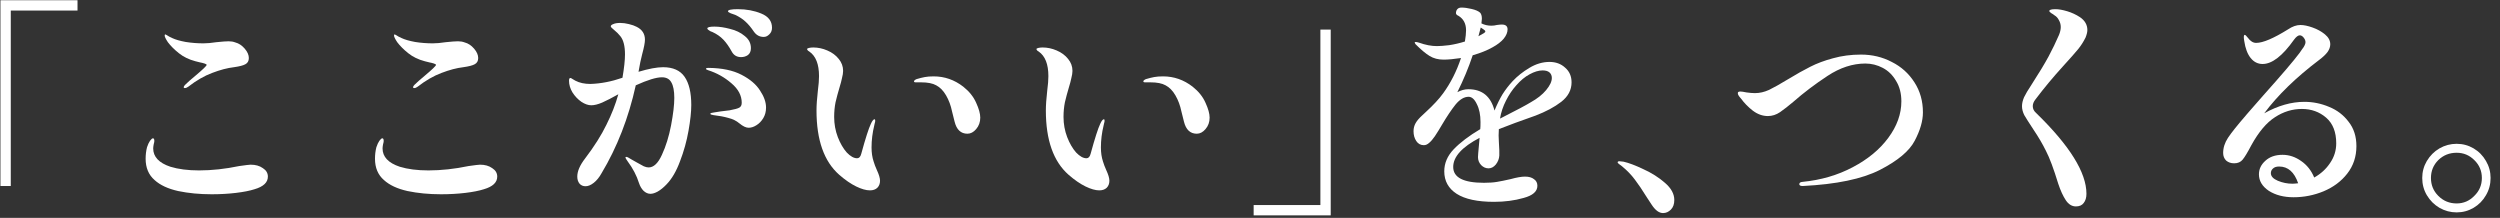 <svg width="218" height="19" viewBox="0 0 218 19" fill="none" xmlns="http://www.w3.org/2000/svg">
<rect x="0" y="0" width="218" height="19" fill="#333333" stroke="none"/>
<path d="M214.219 18.52C213.685 18.52 213.185 18.387 212.719 18.12C212.265 17.853 211.899 17.487 211.619 17.02C211.352 16.567 211.219 16.067 211.219 15.52C211.219 14.987 211.352 14.493 211.619 14.04C211.899 13.573 212.265 13.207 212.719 12.94C213.185 12.673 213.685 12.54 214.219 12.54C214.752 12.54 215.245 12.673 215.699 12.94C216.152 13.207 216.512 13.573 216.779 14.04C217.045 14.493 217.179 14.987 217.179 15.52C217.179 16.067 217.045 16.567 216.779 17.02C216.512 17.487 216.152 17.853 215.699 18.12C215.245 18.387 214.752 18.52 214.219 18.52ZM214.219 17.74C214.819 17.74 215.332 17.52 215.759 17.08C216.199 16.653 216.419 16.133 216.419 15.52C216.419 14.907 216.199 14.387 215.759 13.96C215.332 13.533 214.819 13.32 214.219 13.32C213.592 13.32 213.059 13.533 212.619 13.96C212.192 14.387 211.979 14.907 211.979 15.52C211.979 16.133 212.192 16.653 212.619 17.08C213.059 17.52 213.592 17.74 214.219 17.74Z" fill="white"/>
<path d="M200.939 8.88C201.686 8.88 202.406 9.027 203.099 9.32C203.793 9.6 204.359 10.033 204.799 10.62C205.253 11.193 205.479 11.9 205.479 12.74C205.479 13.66 205.213 14.46 204.679 15.14C204.159 15.807 203.473 16.32 202.619 16.68C201.779 17.027 200.906 17.2 199.999 17.2C199.146 17.2 198.426 17.013 197.839 16.64C197.266 16.253 196.979 15.773 196.979 15.2C196.979 14.747 197.166 14.353 197.539 14.02C197.913 13.673 198.413 13.5 199.039 13.5C199.613 13.5 200.153 13.68 200.659 14.04C201.166 14.387 201.546 14.867 201.799 15.48C202.373 15.16 202.833 14.74 203.179 14.22C203.539 13.7 203.719 13.127 203.719 12.5C203.719 11.513 203.426 10.767 202.839 10.26C202.253 9.753 201.546 9.5 200.719 9.5C199.893 9.5 199.113 9.74 198.379 10.22C197.646 10.687 196.959 11.5 196.319 12.66C195.999 13.273 195.746 13.693 195.559 13.92C195.386 14.133 195.139 14.24 194.819 14.24C194.539 14.24 194.306 14.16 194.119 14C193.946 13.827 193.859 13.607 193.859 13.34C193.859 12.887 193.999 12.447 194.279 12.02C194.559 11.593 195.086 10.933 195.859 10.04C195.819 10.08 196.319 9.507 197.359 8.32C198.946 6.547 199.999 5.313 200.519 4.62C200.573 4.54 200.646 4.433 200.739 4.3C200.846 4.167 200.919 4.053 200.959 3.96C201.013 3.853 201.039 3.76 201.039 3.68C201.039 3.547 200.986 3.413 200.879 3.28C200.773 3.147 200.659 3.08 200.539 3.08C200.393 3.08 200.226 3.207 200.039 3.46C199.039 4.873 198.126 5.58 197.299 5.58C196.886 5.58 196.539 5.407 196.259 5.06C195.979 4.713 195.793 4.22 195.699 3.58C195.673 3.433 195.659 3.313 195.659 3.22C195.659 3.167 195.666 3.127 195.679 3.1C195.693 3.06 195.713 3.04 195.739 3.04C195.793 3.04 195.886 3.127 196.019 3.3C196.233 3.593 196.473 3.74 196.739 3.74C197.326 3.74 198.253 3.347 199.519 2.56C199.893 2.307 200.253 2.18 200.599 2.18C200.893 2.18 201.246 2.253 201.659 2.4C202.073 2.547 202.433 2.747 202.739 3C203.046 3.253 203.199 3.54 203.199 3.86C203.199 4.087 203.119 4.313 202.959 4.54C202.799 4.753 202.559 4.98 202.239 5.22C200.213 6.753 198.613 8.307 197.439 9.88C198.639 9.213 199.806 8.88 200.939 8.88ZM199.899 16.02C200.019 16.02 200.186 16.007 200.399 15.98C200.066 15.007 199.513 14.52 198.739 14.52C198.499 14.52 198.319 14.58 198.199 14.7C198.079 14.807 198.019 14.94 198.019 15.1C198.019 15.367 198.219 15.587 198.619 15.76C199.033 15.933 199.459 16.02 199.899 16.02Z" fill="white"/>
<path d="M181.018 18C180.672 18 180.378 17.82 180.138 17.46C179.898 17.1 179.678 16.62 179.478 16.02C179.078 14.713 178.725 13.767 178.418 13.18C178.125 12.58 177.758 11.953 177.318 11.3C176.932 10.713 176.665 10.293 176.518 10.04C176.385 9.773 176.318 9.513 176.318 9.26C176.318 9.02 176.378 8.76 176.498 8.48C176.632 8.2 176.845 7.84 177.138 7.4C177.792 6.387 178.292 5.56 178.638 4.92C178.985 4.267 179.285 3.647 179.538 3.06C179.645 2.807 179.698 2.573 179.698 2.36C179.698 2.147 179.645 1.947 179.538 1.76C179.445 1.573 179.318 1.433 179.158 1.34C179.078 1.273 178.978 1.207 178.858 1.14C178.752 1.06 178.698 1 178.698 0.96C178.698 0.853 178.878 0.8 179.238 0.8C179.518 0.8 179.858 0.86 180.258 0.98C180.658 1.1 181.032 1.273 181.378 1.5C181.805 1.793 182.018 2.167 182.018 2.62C182.018 2.793 181.965 3.013 181.858 3.28C181.672 3.653 181.458 3.987 181.218 4.28C180.992 4.56 180.538 5.073 179.858 5.82C179.032 6.727 178.245 7.673 177.498 8.66C177.338 8.86 177.258 9.06 177.258 9.26C177.258 9.487 177.358 9.687 177.558 9.86C180.478 12.7 181.938 15.047 181.938 16.9C181.938 17.233 181.858 17.5 181.698 17.7C181.552 17.9 181.325 18 181.018 18Z" fill="white"/>
<path d="M157.199 16.22C156.999 16.22 156.899 16.167 156.899 16.06C156.899 15.94 156.992 15.873 157.179 15.86C158.792 15.7 160.252 15.273 161.559 14.58C162.879 13.887 163.912 13.033 164.659 12.02C165.419 10.993 165.799 9.933 165.799 8.84C165.799 8.147 165.646 7.553 165.339 7.06C165.046 6.553 164.659 6.173 164.179 5.92C163.699 5.667 163.192 5.54 162.659 5.54C161.552 5.54 160.452 5.9 159.359 6.62C158.266 7.34 157.279 8.087 156.399 8.86C155.959 9.233 155.566 9.54 155.219 9.78C154.886 10.007 154.532 10.12 154.159 10.12C153.706 10.12 153.272 9.967 152.859 9.66C152.446 9.34 152.099 8.987 151.819 8.6C151.632 8.4 151.539 8.247 151.539 8.14C151.539 8.073 151.552 8.033 151.579 8.02C151.619 7.993 151.686 7.98 151.779 7.98C151.859 7.98 152.032 8.007 152.299 8.06C152.579 8.1 152.826 8.12 153.039 8.12C153.439 8.12 153.846 8.027 154.259 7.84C154.672 7.64 155.219 7.333 155.899 6.92C156.646 6.467 157.299 6.1 157.859 5.82C158.432 5.527 159.092 5.28 159.839 5.08C160.599 4.867 161.412 4.76 162.279 4.76C163.252 4.76 164.146 4.973 164.959 5.4C165.786 5.813 166.446 6.407 166.939 7.18C167.432 7.94 167.679 8.813 167.679 9.8C167.679 10.547 167.439 11.373 166.959 12.28C166.492 13.173 165.479 14.02 163.919 14.82C162.372 15.607 160.132 16.073 157.199 16.22Z" fill="white"/>
<path d="M143.599 17.2C143.212 16.573 142.865 16.06 142.559 15.66C142.252 15.247 141.879 14.86 141.439 14.5C141.372 14.447 141.292 14.387 141.199 14.32C141.105 14.253 141.059 14.2 141.059 14.16C141.059 14.093 141.112 14.06 141.219 14.06C141.272 14.06 141.392 14.073 141.579 14.1C142.045 14.207 142.625 14.427 143.319 14.76C144.025 15.08 144.645 15.473 145.179 15.94C145.725 16.407 145.999 16.907 145.999 17.44C145.999 17.8 145.899 18.08 145.699 18.28C145.499 18.48 145.272 18.58 145.019 18.58C144.672 18.58 144.339 18.333 144.019 17.84L143.599 17.2Z" fill="white"/>
<path d="M133.9 10.08C132.606 10.533 131.54 10.927 130.7 11.26C130.673 11.633 130.673 11.993 130.7 12.34C130.74 12.967 130.753 13.373 130.74 13.56C130.726 13.84 130.626 14.1 130.44 14.34C130.253 14.567 130.04 14.68 129.8 14.68C129.56 14.68 129.346 14.587 129.16 14.4C128.973 14.2 128.88 13.967 128.88 13.7C128.88 13.593 128.906 13.26 128.96 12.7L129.02 12.02C127.486 12.82 126.72 13.667 126.72 14.56C126.72 15.48 127.613 15.94 129.4 15.94C129.853 15.94 130.233 15.913 130.54 15.86C130.86 15.807 131.253 15.727 131.72 15.62C132.253 15.473 132.673 15.4 132.98 15.4C133.313 15.4 133.573 15.473 133.76 15.62C133.96 15.753 134.06 15.947 134.06 16.2C134.06 16.693 133.66 17.047 132.86 17.26C132.073 17.487 131.213 17.6 130.28 17.6C128.84 17.6 127.753 17.367 127.02 16.9C126.3 16.433 125.94 15.78 125.94 14.94C125.94 14.233 126.213 13.593 126.76 13.02C127.32 12.433 128.093 11.847 129.08 11.26C129.093 11.127 129.1 10.92 129.1 10.64C129.1 10.013 128.993 9.493 128.78 9.08C128.58 8.653 128.34 8.44 128.06 8.44C127.673 8.44 127.293 8.667 126.92 9.12C126.56 9.573 126.166 10.16 125.74 10.88L125.44 11.38C125.4 11.447 125.293 11.613 125.12 11.88C124.946 12.133 124.78 12.327 124.62 12.46C124.473 12.593 124.32 12.66 124.16 12.66C123.88 12.66 123.66 12.54 123.5 12.3C123.34 12.06 123.26 11.773 123.26 11.44C123.26 11.187 123.32 10.953 123.44 10.74C123.56 10.527 123.753 10.3 124.02 10.06L124.34 9.76C124.993 9.16 125.493 8.62 125.84 8.14C126.493 7.247 127.013 6.22 127.4 5.06C126.786 5.153 126.28 5.2 125.88 5.2C125.413 5.2 125.006 5.093 124.66 4.88C124.313 4.667 123.906 4.327 123.44 3.86C123.386 3.78 123.36 3.727 123.36 3.7C123.36 3.673 123.393 3.66 123.46 3.66C123.513 3.66 123.606 3.68 123.74 3.72C124.3 3.92 124.82 4.02 125.3 4.02C125.566 4.02 125.92 3.993 126.36 3.94C126.813 3.873 127.273 3.767 127.74 3.62C127.806 3.22 127.84 2.893 127.84 2.64C127.84 2.067 127.62 1.647 127.18 1.38C127.113 1.353 127.06 1.32 127.02 1.28C126.98 1.24 126.96 1.193 126.96 1.14C126.96 1.007 127 0.893 127.08 0.8C127.16 0.707 127.28 0.66 127.44 0.66C127.693 0.66 127.986 0.7 128.32 0.78C128.666 0.86 128.913 0.967 129.06 1.1C129.166 1.207 129.22 1.387 129.22 1.64C129.22 1.72 129.206 1.853 129.18 2.04C129.446 2.173 129.733 2.24 130.04 2.24C130.213 2.24 130.373 2.22 130.52 2.18C130.706 2.153 130.853 2.14 130.96 2.14C131.293 2.14 131.46 2.28 131.46 2.56C131.46 2.827 131.346 3.1 131.12 3.38C130.893 3.647 130.573 3.893 130.16 4.12C129.693 4.387 129.113 4.62 128.42 4.82C128.06 5.9 127.613 6.973 127.08 8.04C127.4 7.867 127.72 7.78 128.04 7.78C129.24 7.78 130 8.4 130.32 9.64C130.546 9.093 130.78 8.62 131.02 8.22C131.273 7.82 131.566 7.44 131.9 7.08C132.313 6.64 132.8 6.253 133.36 5.92C133.933 5.573 134.52 5.4 135.12 5.4C135.666 5.4 136.12 5.567 136.48 5.9C136.853 6.22 137.04 6.647 137.04 7.18C137.04 7.847 136.74 8.413 136.14 8.88C135.553 9.333 134.806 9.733 133.9 10.08ZM128.92 3.16L129.38 2.9C129.473 2.847 129.52 2.793 129.52 2.74C129.52 2.687 129.466 2.627 129.36 2.56L129.12 2.4L128.92 3.16ZM132.22 7.44C131.873 7.827 131.573 8.273 131.32 8.78C131.066 9.273 130.893 9.793 130.8 10.34L131.04 10.22C132.253 9.607 133.066 9.173 133.48 8.92C134.053 8.6 134.5 8.247 134.82 7.86C135.153 7.46 135.32 7.107 135.32 6.8C135.32 6.6 135.253 6.44 135.12 6.32C134.986 6.2 134.786 6.14 134.52 6.14C134.173 6.14 133.793 6.253 133.38 6.48C132.98 6.693 132.593 7.013 132.22 7.44Z" fill="white"/>
<path d="M115.138 2.58H116.038V18.78H109.318V17.88H115.138V2.58Z" fill="white"/>
<path d="M95.859 16.6C95.526 16.6 95.126 16.487 94.659 16.26C94.192 16.033 93.699 15.693 93.179 15.24C91.859 14.08 91.199 12.213 91.199 9.64C91.199 9.173 91.239 8.593 91.319 7.9C91.386 7.393 91.419 6.973 91.419 6.64C91.419 5.6 91.139 4.887 90.579 4.5C90.552 4.487 90.512 4.46 90.459 4.42C90.406 4.367 90.379 4.32 90.379 4.28C90.379 4.24 90.432 4.207 90.539 4.18C90.659 4.153 90.786 4.14 90.919 4.14C91.332 4.14 91.739 4.227 92.139 4.4C92.552 4.573 92.886 4.82 93.139 5.14C93.392 5.447 93.519 5.793 93.519 6.18C93.519 6.353 93.486 6.567 93.419 6.82C93.366 7.073 93.299 7.327 93.219 7.58C93.072 8.073 92.952 8.52 92.859 8.92C92.779 9.32 92.739 9.747 92.739 10.2C92.739 10.813 92.846 11.4 93.059 11.96C93.272 12.507 93.532 12.953 93.839 13.3C94.159 13.633 94.459 13.8 94.739 13.8C94.912 13.8 95.032 13.673 95.099 13.42C95.472 12.06 95.752 11.187 95.939 10.8C96.059 10.533 96.166 10.4 96.259 10.4C96.299 10.4 96.319 10.44 96.319 10.52C96.319 10.6 96.306 10.673 96.279 10.74C96.266 10.807 96.252 10.867 96.239 10.92C96.079 11.573 95.999 12.22 95.999 12.86C95.999 13.313 96.059 13.72 96.179 14.08C96.246 14.307 96.339 14.553 96.459 14.82C96.646 15.22 96.739 15.533 96.739 15.76C96.739 16.013 96.659 16.22 96.499 16.38C96.339 16.527 96.126 16.6 95.859 16.6ZM104.359 11.66C103.786 11.66 103.412 11.307 103.239 10.6C103.212 10.52 103.139 10.227 103.019 9.72C102.912 9.2 102.739 8.733 102.499 8.32C102.259 7.907 101.972 7.613 101.639 7.44C101.332 7.267 100.892 7.18 100.319 7.18H99.859C99.752 7.18 99.699 7.153 99.699 7.1C99.699 7.033 99.772 6.967 99.919 6.9C100.186 6.82 100.426 6.76 100.639 6.72C100.852 6.68 101.112 6.66 101.419 6.66C102.366 6.66 103.226 6.96 103.999 7.56C104.519 7.973 104.892 8.44 105.119 8.96C105.359 9.48 105.479 9.913 105.479 10.26C105.479 10.647 105.359 10.98 105.119 11.26C104.892 11.527 104.639 11.66 104.359 11.66Z" fill="white"/>
<path d="M75.859 16.6C75.526 16.6 75.126 16.487 74.659 16.26C74.192 16.033 73.699 15.693 73.179 15.24C71.859 14.08 71.199 12.213 71.199 9.64C71.199 9.173 71.239 8.593 71.319 7.9C71.386 7.393 71.419 6.973 71.419 6.64C71.419 5.6 71.139 4.887 70.579 4.5C70.552 4.487 70.512 4.46 70.459 4.42C70.406 4.367 70.379 4.32 70.379 4.28C70.379 4.24 70.432 4.207 70.539 4.18C70.659 4.153 70.786 4.14 70.919 4.14C71.332 4.14 71.739 4.227 72.139 4.4C72.552 4.573 72.886 4.82 73.139 5.14C73.392 5.447 73.519 5.793 73.519 6.18C73.519 6.353 73.486 6.567 73.419 6.82C73.366 7.073 73.299 7.327 73.219 7.58C73.072 8.073 72.952 8.52 72.859 8.92C72.779 9.32 72.739 9.747 72.739 10.2C72.739 10.813 72.846 11.4 73.059 11.96C73.272 12.507 73.532 12.953 73.839 13.3C74.159 13.633 74.459 13.8 74.739 13.8C74.912 13.8 75.032 13.673 75.099 13.42C75.472 12.06 75.752 11.187 75.939 10.8C76.059 10.533 76.166 10.4 76.259 10.4C76.299 10.4 76.319 10.44 76.319 10.52C76.319 10.6 76.306 10.673 76.279 10.74C76.266 10.807 76.252 10.867 76.239 10.92C76.079 11.573 75.999 12.22 75.999 12.86C75.999 13.313 76.059 13.72 76.179 14.08C76.246 14.307 76.339 14.553 76.459 14.82C76.646 15.22 76.739 15.533 76.739 15.76C76.739 16.013 76.659 16.22 76.499 16.38C76.339 16.527 76.126 16.6 75.859 16.6ZM84.359 11.66C83.786 11.66 83.412 11.307 83.239 10.6C83.212 10.52 83.139 10.227 83.019 9.72C82.912 9.2 82.739 8.733 82.499 8.32C82.259 7.907 81.972 7.613 81.639 7.44C81.332 7.267 80.892 7.18 80.319 7.18H79.859C79.752 7.18 79.699 7.153 79.699 7.1C79.699 7.033 79.772 6.967 79.919 6.9C80.186 6.82 80.426 6.76 80.639 6.72C80.852 6.68 81.112 6.66 81.419 6.66C82.366 6.66 83.226 6.96 83.999 7.56C84.519 7.973 84.892 8.44 85.119 8.96C85.359 9.48 85.479 9.913 85.479 10.26C85.479 10.647 85.359 10.98 85.119 11.26C84.892 11.527 84.639 11.66 84.359 11.66Z" fill="white"/>
<path d="M64.339 0.8C65.086 0.8 65.766 0.927 66.379 1.18C67.006 1.433 67.319 1.847 67.319 2.42C67.319 2.66 67.239 2.853 67.079 3C66.933 3.147 66.772 3.22 66.599 3.22C66.239 3.22 65.953 3.067 65.739 2.76C65.486 2.387 65.239 2.093 64.999 1.88C64.772 1.667 64.479 1.473 64.119 1.3C64.026 1.26 63.892 1.213 63.719 1.16C63.559 1.093 63.479 1.033 63.479 0.98C63.479 0.86 63.766 0.8 64.339 0.8ZM57.819 5.86C58.686 5.86 59.312 6.14 59.699 6.7C60.086 7.26 60.279 8.08 60.279 9.16C60.279 9.747 60.199 10.493 60.039 11.4C59.879 12.307 59.633 13.193 59.299 14.06C58.979 14.927 58.586 15.6 58.119 16.08C57.866 16.347 57.612 16.553 57.359 16.7C57.119 16.833 56.906 16.9 56.719 16.9C56.506 16.9 56.306 16.813 56.119 16.64C55.946 16.467 55.812 16.24 55.719 15.96C55.519 15.32 55.193 14.693 54.739 14.08C54.712 14.027 54.672 13.967 54.619 13.9C54.566 13.82 54.539 13.76 54.539 13.72C54.539 13.693 54.566 13.68 54.619 13.68C54.686 13.68 54.833 13.753 55.059 13.9C55.086 13.913 55.239 14 55.519 14.16C55.773 14.307 55.979 14.42 56.139 14.5C56.299 14.567 56.439 14.6 56.559 14.6C56.999 14.6 57.386 14.233 57.719 13.5C58.066 12.753 58.333 11.893 58.519 10.92C58.706 9.933 58.799 9.14 58.799 8.54C58.799 7.927 58.712 7.473 58.539 7.18C58.379 6.887 58.106 6.74 57.719 6.74C57.226 6.74 56.466 6.973 55.439 7.44C54.812 10.28 53.819 12.833 52.459 15.1C52.259 15.46 52.032 15.74 51.779 15.94C51.526 16.14 51.286 16.24 51.059 16.24C50.846 16.24 50.672 16.167 50.539 16.02C50.406 15.86 50.339 15.653 50.339 15.4C50.339 14.933 50.566 14.407 51.019 13.82C51.819 12.767 52.439 11.787 52.879 10.88C53.333 9.973 53.679 9.087 53.919 8.22C53.373 8.527 52.906 8.767 52.519 8.94C52.146 9.1 51.826 9.18 51.559 9.18C51.292 9.18 51.006 9.08 50.699 8.88C50.392 8.667 50.133 8.393 49.919 8.06C49.719 7.727 49.619 7.387 49.619 7.04C49.619 6.88 49.659 6.8 49.739 6.8C49.779 6.8 49.846 6.833 49.939 6.9C50.032 6.953 50.112 7 50.179 7.04C50.539 7.227 50.972 7.32 51.479 7.32C52.386 7.293 53.319 7.113 54.279 6.78C54.426 5.927 54.499 5.247 54.499 4.74C54.499 4.02 54.366 3.493 54.099 3.16C53.939 2.96 53.759 2.78 53.559 2.62C53.359 2.46 53.259 2.353 53.259 2.3C53.259 2.22 53.333 2.153 53.479 2.1C53.626 2.033 53.826 2 54.079 2C54.319 2 54.572 2.033 54.839 2.1C55.119 2.167 55.346 2.247 55.519 2.34C55.999 2.58 56.239 2.953 56.239 3.46C56.239 3.713 56.159 4.133 55.999 4.72C55.906 5.08 55.852 5.307 55.839 5.4L55.679 6.26C56.572 5.993 57.286 5.86 57.819 5.86ZM62.139 2.8C62.072 2.773 62.006 2.747 61.939 2.72C61.873 2.68 61.812 2.64 61.759 2.6C61.706 2.56 61.679 2.52 61.679 2.48C61.679 2.373 61.886 2.32 62.299 2.32C62.712 2.32 63.166 2.387 63.659 2.52C64.166 2.64 64.593 2.847 64.939 3.14C65.299 3.42 65.479 3.773 65.479 4.2C65.479 4.467 65.392 4.667 65.219 4.8C65.046 4.92 64.846 4.98 64.619 4.98C64.246 4.98 63.972 4.813 63.799 4.48C63.572 4.067 63.333 3.727 63.079 3.46C62.826 3.193 62.513 2.973 62.139 2.8ZM61.799 5.92C62.959 5.933 63.913 6.133 64.659 6.52C65.406 6.907 65.946 7.367 66.279 7.9C66.626 8.42 66.799 8.913 66.799 9.38C66.799 9.727 66.719 10.033 66.559 10.3C66.399 10.567 66.199 10.773 65.959 10.92C65.733 11.067 65.506 11.14 65.279 11.14C65.052 11.14 64.786 11.013 64.479 10.76C64.213 10.533 63.886 10.373 63.499 10.28C63.126 10.173 62.699 10.093 62.219 10.04C62.032 10.013 61.939 9.973 61.939 9.92C61.939 9.867 62.059 9.827 62.299 9.8C62.579 9.747 63.019 9.687 63.619 9.62C64.059 9.54 64.346 9.46 64.479 9.38C64.612 9.3 64.679 9.16 64.679 8.96C64.679 8.333 64.379 7.767 63.779 7.26C63.179 6.74 62.499 6.36 61.739 6.12C61.619 6.08 61.559 6.04 61.559 6C61.559 5.947 61.639 5.92 61.799 5.92Z" fill="white"/>
<path d="M36.119 7.68C36.053 7.68 36.019 7.653 36.019 7.6C36.019 7.547 36.059 7.48 36.139 7.4C36.353 7.187 36.646 6.927 37.019 6.62C37.686 6.06 38.019 5.74 38.019 5.66C38.019 5.62 37.959 5.58 37.839 5.54C37.719 5.5 37.586 5.467 37.439 5.44C37.306 5.4 37.173 5.367 37.039 5.34C36.479 5.193 35.999 4.96 35.599 4.64C35.199 4.32 34.879 4 34.639 3.68C34.453 3.4 34.359 3.207 34.359 3.1C34.359 3.033 34.379 3 34.419 3L34.539 3.06C34.673 3.153 34.833 3.24 35.019 3.32C35.299 3.453 35.693 3.567 36.199 3.66C36.706 3.74 37.219 3.78 37.739 3.78C38.059 3.78 38.433 3.747 38.859 3.68C39.366 3.627 39.726 3.6 39.939 3.6C40.153 3.6 40.346 3.633 40.519 3.7C40.826 3.78 41.099 3.96 41.339 4.24C41.579 4.52 41.699 4.793 41.699 5.06C41.699 5.313 41.599 5.493 41.399 5.6C41.213 5.707 40.879 5.793 40.399 5.86C39.826 5.927 39.193 6.093 38.499 6.36C37.819 6.613 37.126 7.013 36.419 7.56C36.313 7.64 36.213 7.68 36.119 7.68ZM38.459 16.94C37.406 16.94 36.433 16.847 35.539 16.66C34.646 16.46 33.959 16.14 33.479 15.7C32.959 15.247 32.699 14.627 32.699 13.84C32.699 13.493 32.739 13.16 32.819 12.84C32.899 12.6 32.986 12.413 33.079 12.28C33.186 12.133 33.273 12.06 33.339 12.06C33.419 12.06 33.459 12.14 33.459 12.3C33.459 12.353 33.439 12.453 33.399 12.6C33.373 12.747 33.359 12.86 33.359 12.94C33.359 13.673 33.859 14.207 34.859 14.54C35.553 14.753 36.386 14.86 37.359 14.86C38.479 14.86 39.646 14.733 40.859 14.48C41.419 14.4 41.753 14.36 41.859 14.36C42.286 14.36 42.639 14.46 42.919 14.66C43.213 14.847 43.359 15.093 43.359 15.4C43.359 15.907 42.973 16.273 42.199 16.5C41.786 16.633 41.246 16.74 40.579 16.82C39.913 16.9 39.206 16.94 38.459 16.94Z" fill="white"/>
<path d="M16.119 7.68C16.053 7.68 16.019 7.653 16.019 7.6C16.019 7.547 16.059 7.48 16.139 7.4C16.353 7.187 16.646 6.927 17.019 6.62C17.686 6.06 18.019 5.74 18.019 5.66C18.019 5.62 17.959 5.58 17.839 5.54C17.719 5.5 17.586 5.467 17.439 5.44C17.306 5.4 17.173 5.367 17.039 5.34C16.479 5.193 15.999 4.96 15.599 4.64C15.199 4.32 14.879 4 14.639 3.68C14.453 3.4 14.359 3.207 14.359 3.1C14.359 3.033 14.379 3 14.419 3L14.539 3.06C14.673 3.153 14.833 3.24 15.019 3.32C15.299 3.453 15.693 3.567 16.199 3.66C16.706 3.74 17.219 3.78 17.739 3.78C18.059 3.78 18.433 3.747 18.859 3.68C19.366 3.627 19.726 3.6 19.939 3.6C20.153 3.6 20.346 3.633 20.519 3.7C20.826 3.78 21.099 3.96 21.339 4.24C21.579 4.52 21.699 4.793 21.699 5.06C21.699 5.313 21.599 5.493 21.399 5.6C21.213 5.707 20.879 5.793 20.399 5.86C19.826 5.927 19.193 6.093 18.499 6.36C17.819 6.613 17.126 7.013 16.419 7.56C16.313 7.64 16.213 7.68 16.119 7.68ZM18.459 16.94C17.406 16.94 16.433 16.847 15.539 16.66C14.646 16.46 13.959 16.14 13.479 15.7C12.959 15.247 12.699 14.627 12.699 13.84C12.699 13.493 12.739 13.16 12.819 12.84C12.899 12.6 12.986 12.413 13.079 12.28C13.186 12.133 13.273 12.06 13.339 12.06C13.419 12.06 13.459 12.14 13.459 12.3C13.459 12.353 13.439 12.453 13.399 12.6C13.373 12.747 13.359 12.86 13.359 12.94C13.359 13.673 13.859 14.207 14.859 14.54C15.553 14.753 16.386 14.86 17.359 14.86C18.479 14.86 19.646 14.733 20.859 14.48C21.419 14.4 21.753 14.36 21.859 14.36C22.286 14.36 22.639 14.46 22.919 14.66C23.213 14.847 23.359 15.093 23.359 15.4C23.359 15.907 22.973 16.273 22.199 16.5C21.786 16.633 21.246 16.74 20.579 16.82C19.913 16.9 19.206 16.94 18.459 16.94Z" fill="white"/>
<path d="M0.939 16.22H0.039V0.02H6.759V0.92H0.939V16.22Z" fill="white"/>
</svg>
